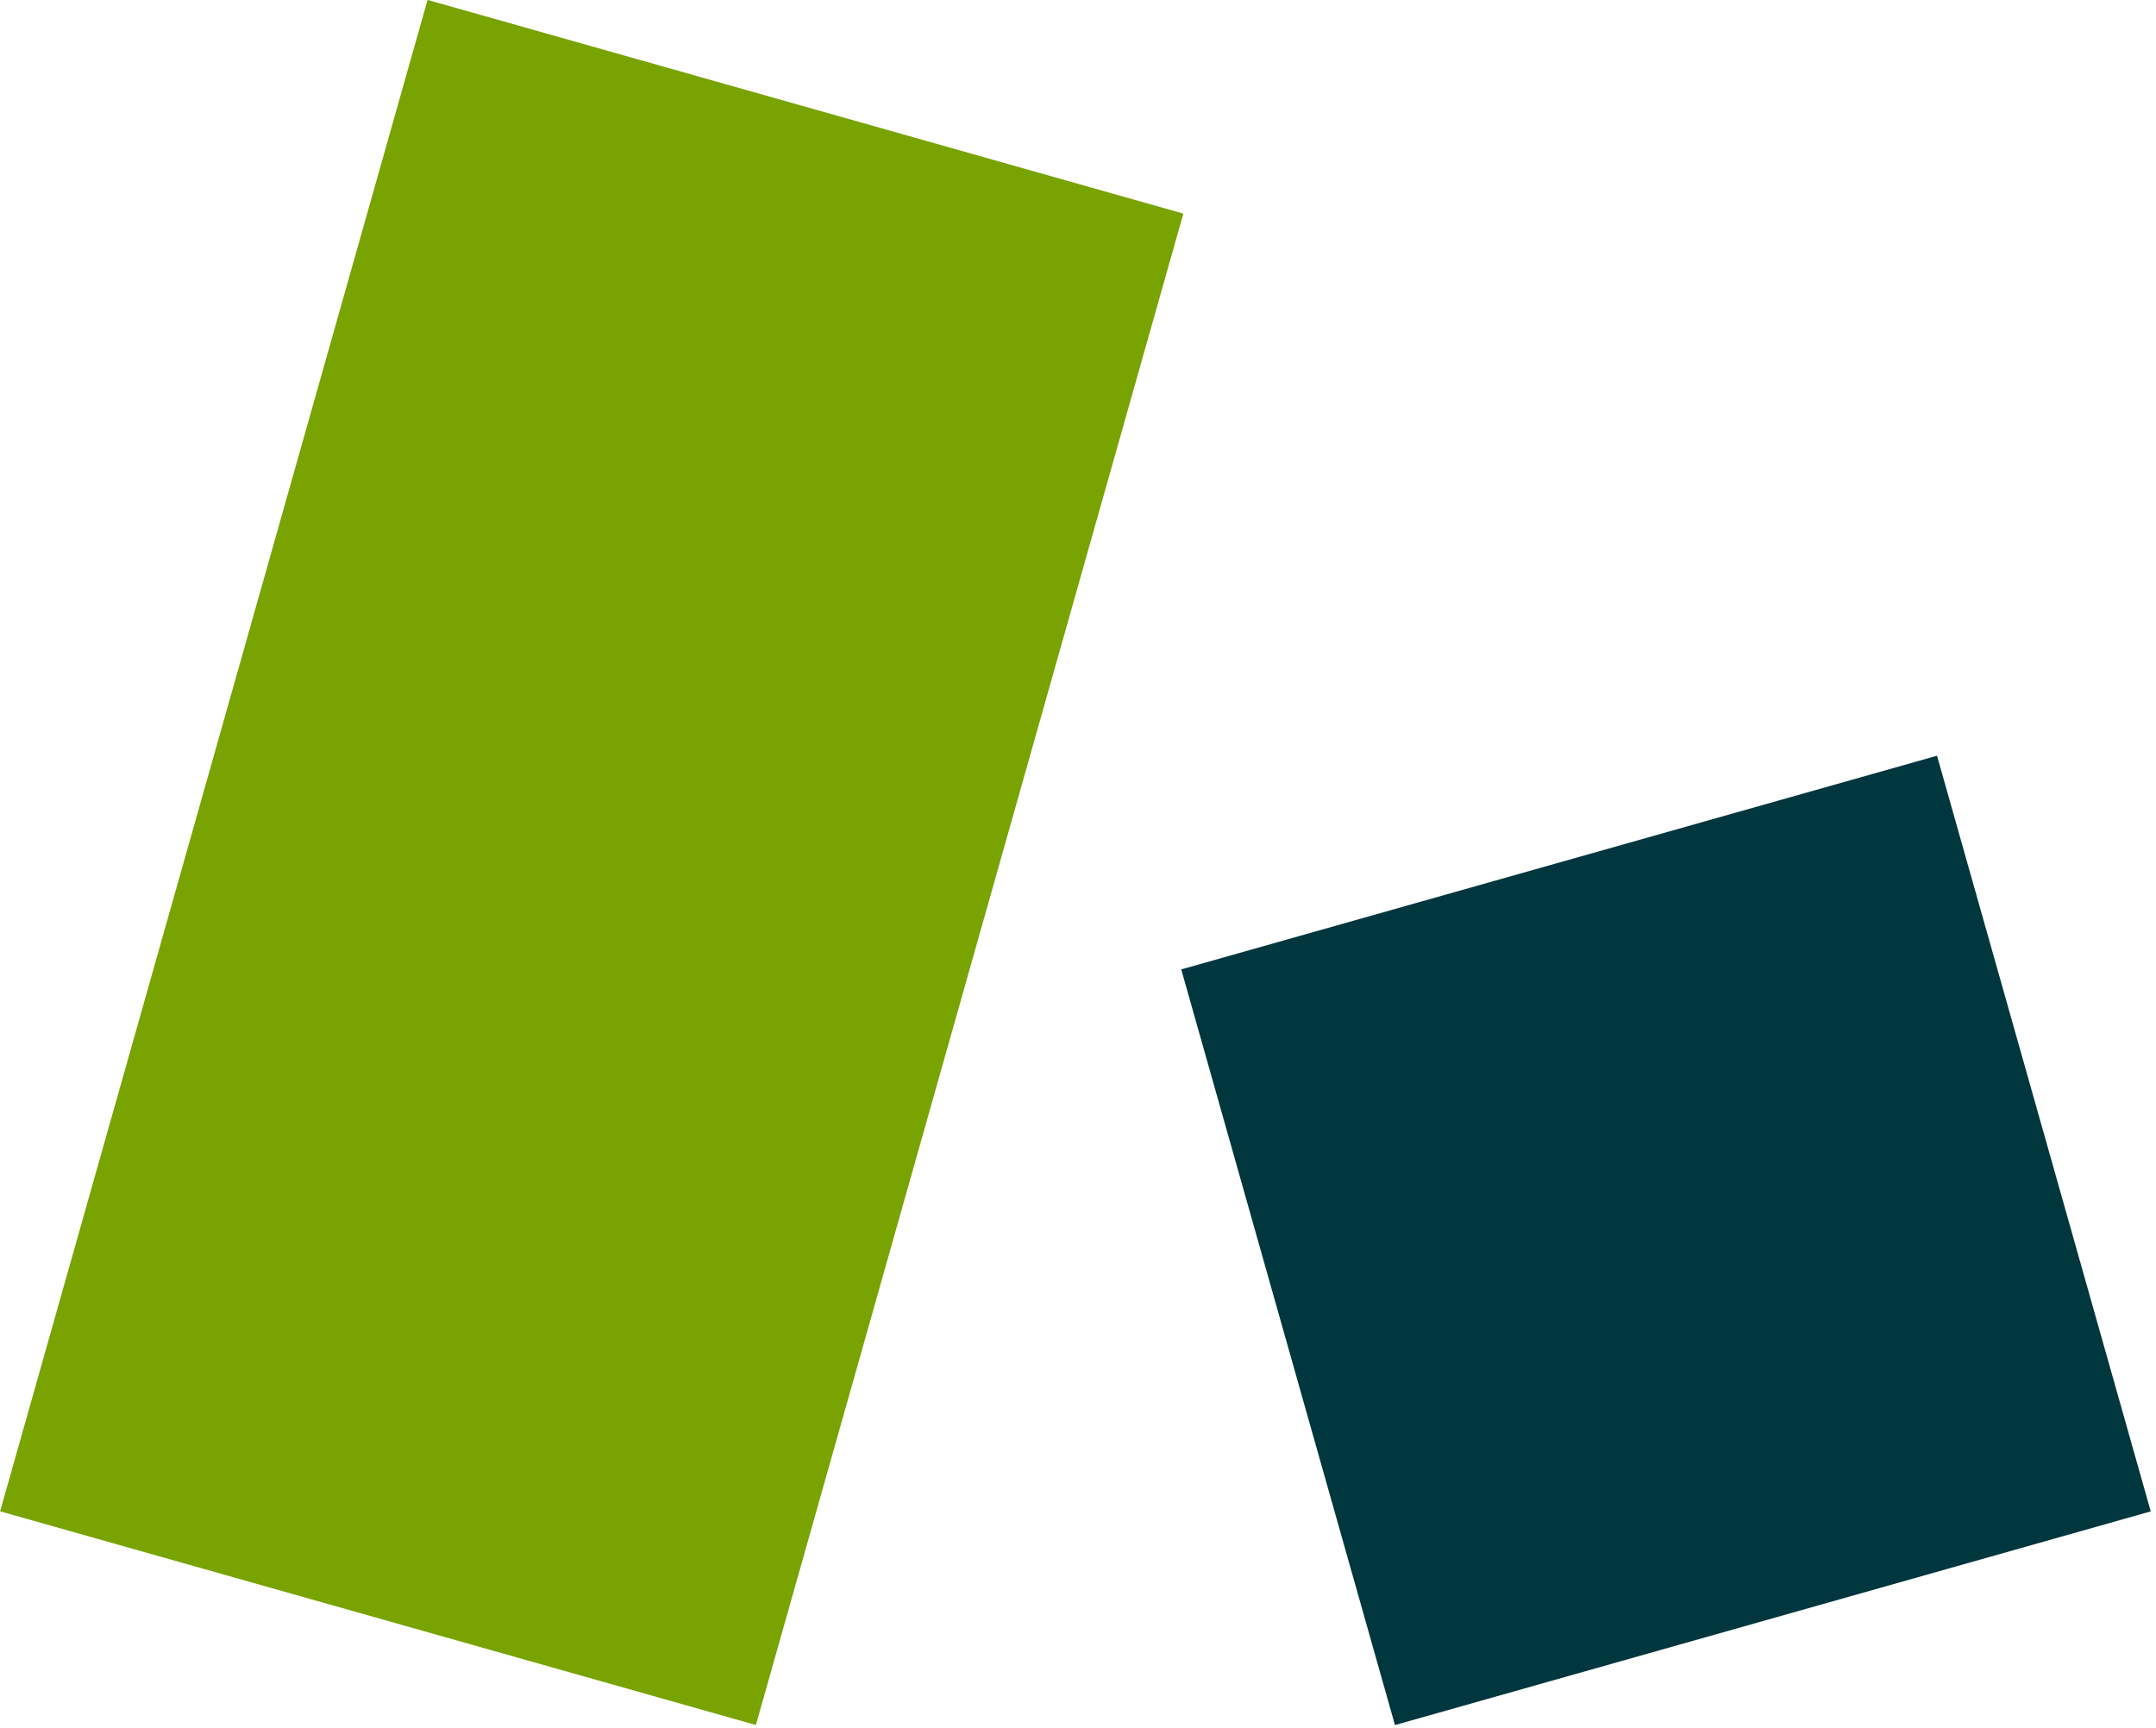 <?xml version="1.0" encoding="UTF-8"?> <svg xmlns="http://www.w3.org/2000/svg" xmlns:xlink="http://www.w3.org/1999/xlink" width="282px" height="226px" viewBox="0 0 282 226"><!-- Generator: Sketch 52.6 (67491) - http://www.bohemiancoding.com/sketch --><title>Group 84</title><desc>Created with Sketch.</desc><g id="Blog-+-Icons" stroke="none" stroke-width="1" fill="none" fill-rule="evenodd"><g id="support_zendesk-vertical" transform="translate(0, -1)"><g id="Group-84"><rect id="Rectangle" fill="#78A300" transform="translate(77.397, 113.824) rotate(-74.21) translate(-77.397, -113.824) " x="-25.338" y="62.459" width="205.47" height="102.73"></rect><rect id="Rectangle" fill="#00363D" transform="translate(217.908, 163.264) rotate(164.21) translate(-217.908, -163.264) " x="166.543" y="111.899" width="102.73" height="102.73"></rect></g></g></g></svg> 